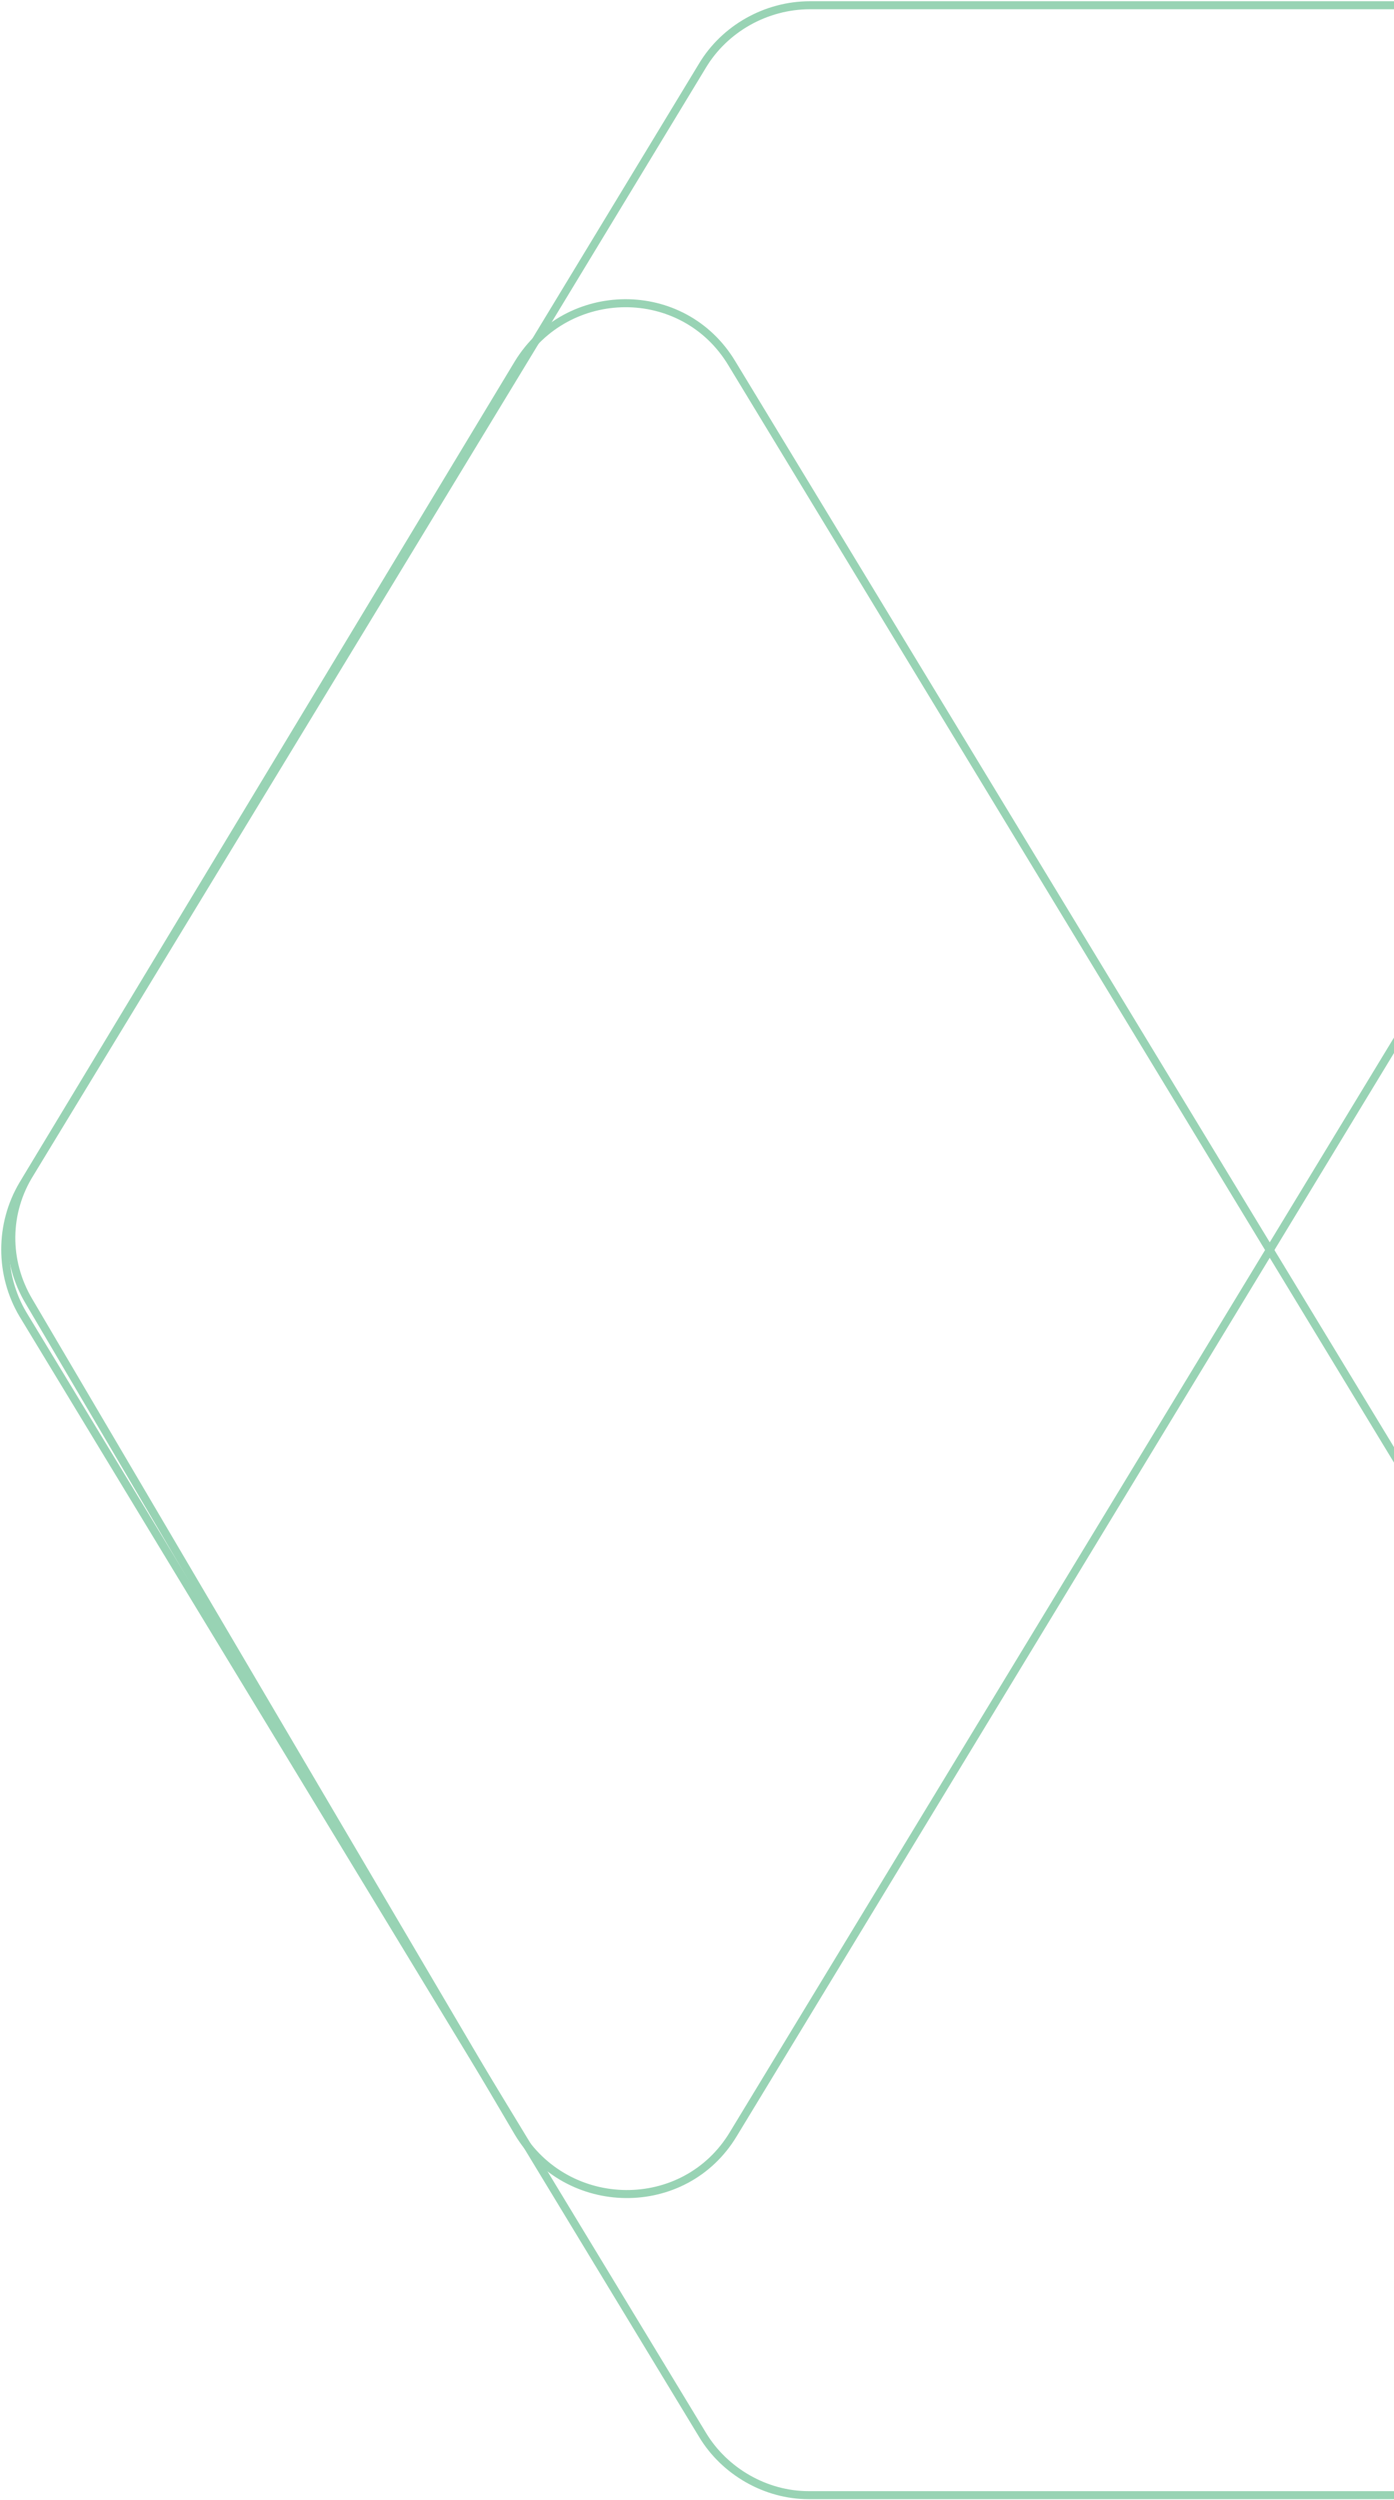 <svg width="266" height="477" viewBox="0 0 266 477" fill="none" xmlns="http://www.w3.org/2000/svg">
<path d="M364.4 37.284L139.946 407.156C130.664 422.626 108.162 422.344 98.88 406.874L5.498 248.237C0.998 240.643 0.998 231.361 5.779 223.767C48.533 153.449 91.286 83.131 134.039 12.532C138.258 5.5 146.134 1 154.572 1H344.149C362.713 1 374.245 21.533 364.4 37.284Z" stroke="#98D3B4" stroke-width="1.53" stroke-miterlimit="10"/>
<path d="M364.402 439.783L139.667 69.349C130.385 53.879 108.164 54.16 98.882 69.349L4.375 226.017C-0.125 233.611 -0.125 243.175 4.375 250.769C47.129 321.368 91.288 393.936 134.041 464.535C138.26 471.567 146.136 476.067 154.293 476.067H343.87C362.715 476.067 374.247 455.534 364.402 439.783Z" stroke="#98D3B4" stroke-width="1.53" stroke-miterlimit="10"/>
</svg>
